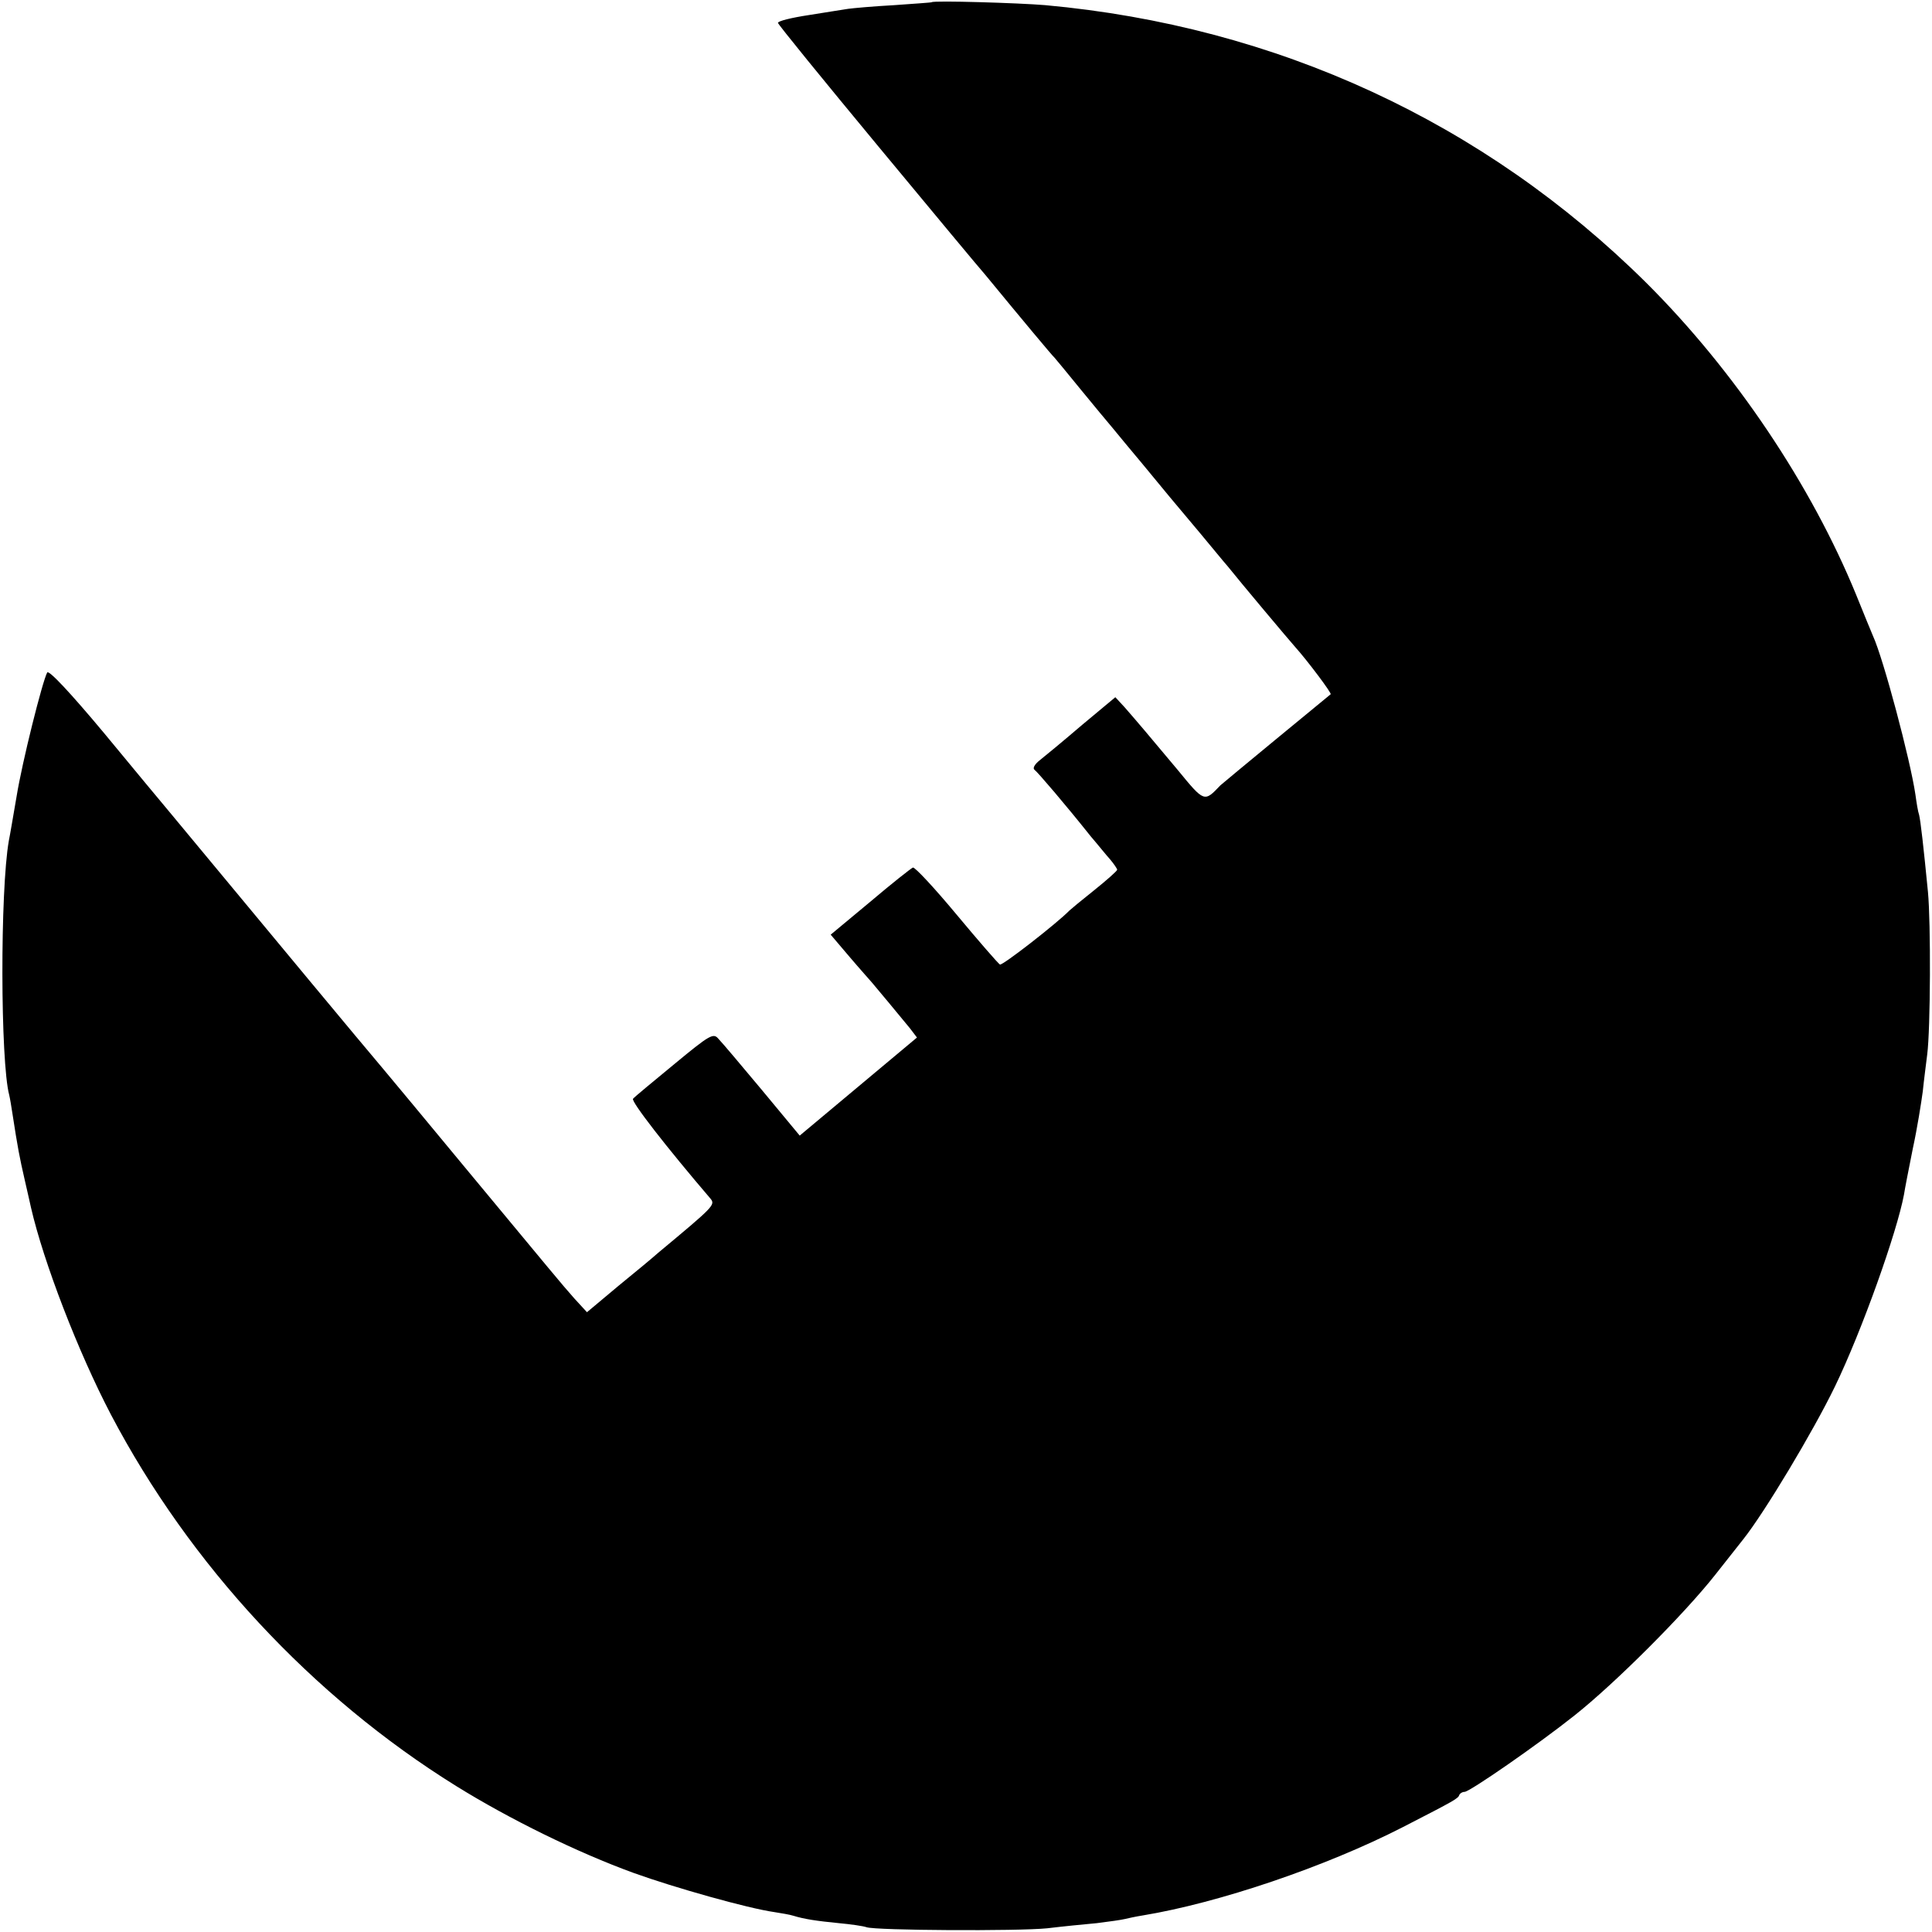<?xml version="1.0" standalone="no"?>
<!DOCTYPE svg PUBLIC "-//W3C//DTD SVG 20010904//EN"
 "http://www.w3.org/TR/2001/REC-SVG-20010904/DTD/svg10.dtd">
<svg version="1.0" xmlns="http://www.w3.org/2000/svg"
 width="524pt" height="524pt" viewBox="0 0 524 524"
 preserveAspectRatio="xMidYMid meet">
<g transform="translate(0,524) scale(0.1,-0.1)"
fill="#000000" stroke="none">
<path d="M2527 5234 c-1 -1 -47 -4 -102 -8 -55 -3 -111 -8 -125 -10 -14 -2
-62 -10 -107 -17 -46 -7 -83 -16 -83 -21 0 -4 123 -155 273 -336 149 -180 279
-336 289 -347 102 -124 183 -221 188 -225 3 -3 34 -41 70 -85 36 -44 75 -91
87 -105 11 -14 49 -59 83 -100 70 -85 74 -90 154 -185 32 -38 65 -79 75 -90
36 -45 167 -201 184 -220 34 -38 100 -126 96 -128 -9 -7 -294 -242 -299 -247
-44 -46 -43 -47 -116 42 -81 97 -110 131 -144 170 l-25 27 -90 -75 c-49 -42
-101 -85 -115 -96 -14 -11 -20 -22 -14 -26 9 -7 82 -92 152 -180 19 -22 42
-51 53 -63 10 -12 19 -25 19 -28 0 -3 -28 -28 -63 -56 -34 -27 -64 -52 -67
-55 -33 -34 -182 -150 -188 -146 -5 3 -58 64 -118 136 -59 71 -113 129 -118
127 -5 -2 -57 -43 -116 -93 l-107 -89 51 -60 c28 -33 56 -64 61 -70 12 -14 76
-91 103 -124 l19 -25 -159 -133 -159 -133 -102 123 c-56 67 -109 130 -118 139
-14 17 -22 13 -120 -68 -57 -47 -108 -89 -112 -94 -7 -6 91 -132 210 -271 14
-17 8 -22 -142 -147 -11 -10 -59 -50 -107 -89 l-86 -72 -34 37 c-39 44 -58 68
-298 357 -100 121 -199 240 -220 265 -76 90 -257 308 -583 701 -16 19 -95 114
-175 211 -91 109 -150 172 -154 164 -13 -24 -68 -243 -83 -336 -9 -52 -18
-106 -21 -120 -24 -136 -23 -600 1 -690 2 -8 6 -32 9 -52 14 -91 19 -117 33
-178 8 -36 16 -69 17 -75 34 -148 128 -392 217 -562 214 -407 545 -764 936
-1007 145 -90 328 -180 482 -236 111 -40 310 -96 381 -106 19 -3 43 -7 52 -10
29 -9 62 -14 123 -20 33 -3 67 -8 75 -11 25 -9 410 -11 490 -3 41 5 102 11
135 14 33 4 67 9 75 11 8 2 31 7 50 10 206 34 495 132 704 239 144 74 151 78
154 88 2 4 8 8 14 8 14 0 200 129 298 207 110 87 298 275 383 383 37 47 71 90
75 95 58 73 190 293 249 415 73 151 168 418 187 520 2 14 13 70 24 125 12 55
23 125 27 155 3 30 9 75 12 100 9 69 10 358 2 441 -12 123 -20 193 -24 209 -3
8 -7 33 -10 55 -14 95 -87 369 -115 430 -5 11 -25 61 -45 110 -122 299 -330
609 -570 848 -440 436 -1003 696 -1630 753 -71 6 -302 13 -308 8z"/>
</g>
</svg>
